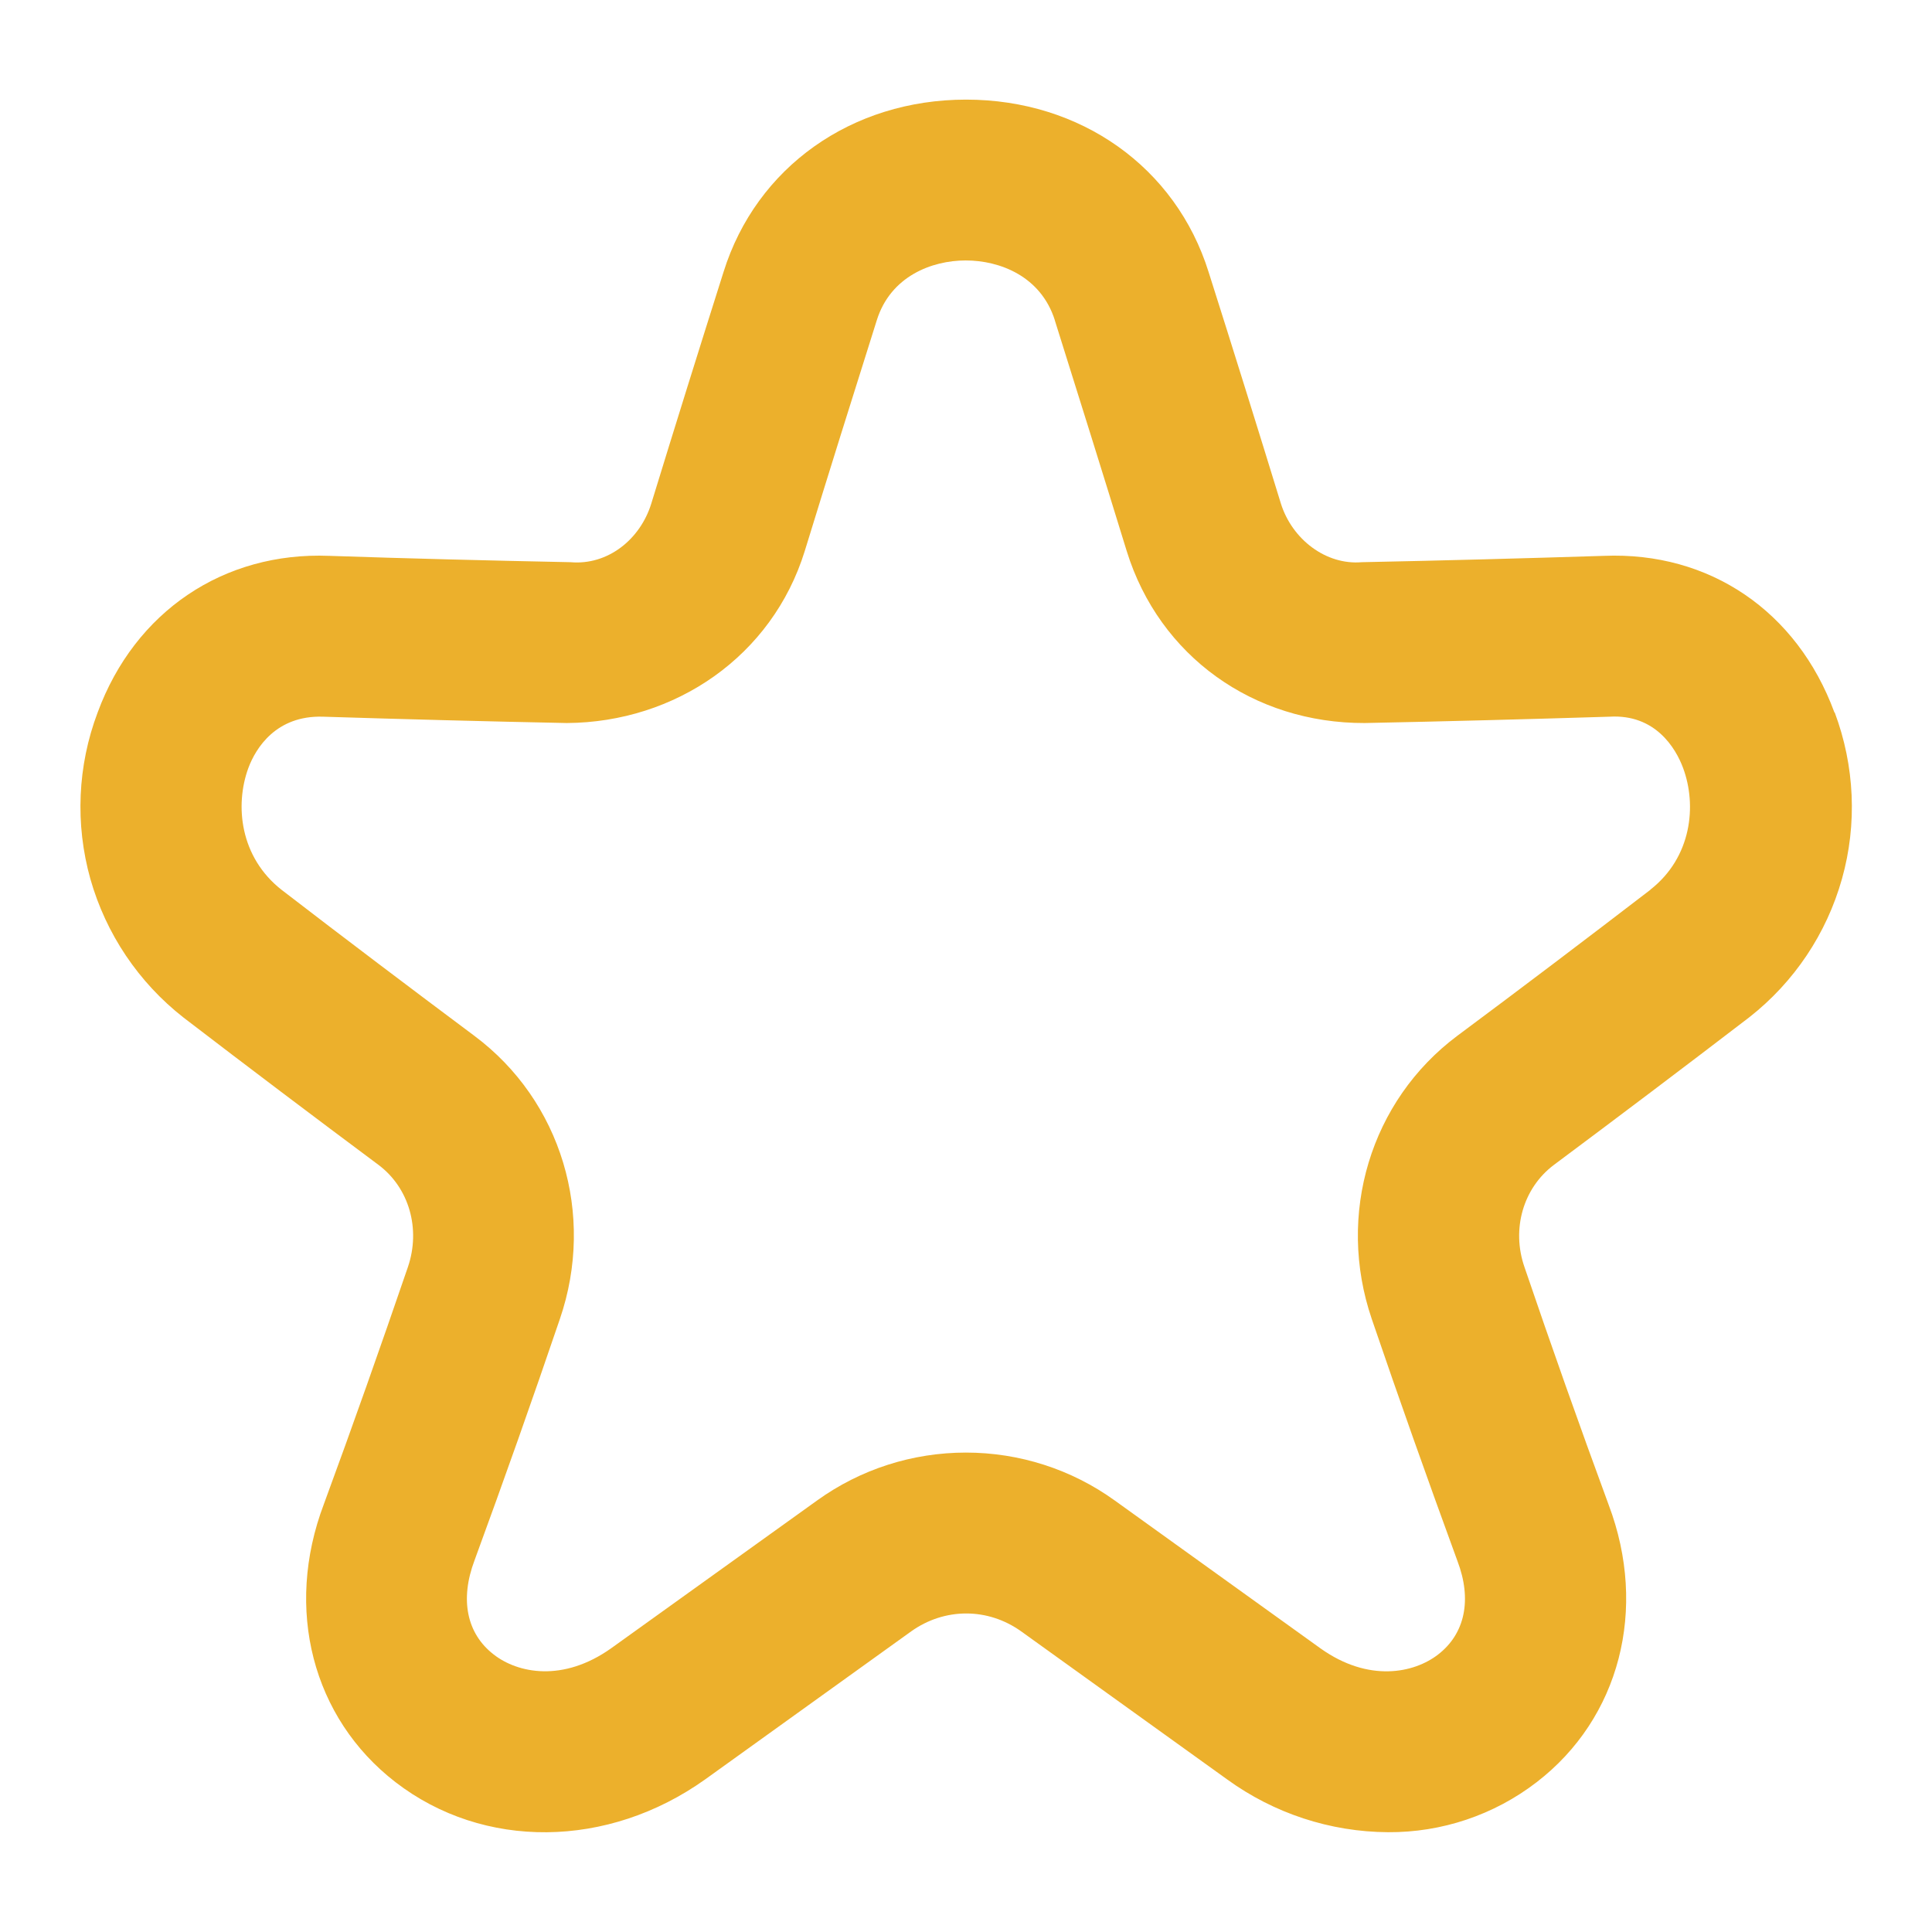 <?xml version="1.0" encoding="UTF-8"?> <svg xmlns="http://www.w3.org/2000/svg" viewBox="0 0 10.667 10.667" fill="none"><g clip-path="url(#clip0_2001_836)"><path d="M10.128 3.933C9.922 3.374 9.438 3.045 8.855 3.069C8.409 3.083 7.964 3.095 7.519 3.104C7.321 3.121 7.134 2.978 7.072 2.78C6.941 2.354 6.808 1.927 6.673 1.502C6.492 0.923 5.966 0.55 5.334 0.55C4.702 0.55 4.176 0.923 3.995 1.501C3.86 1.927 3.727 2.353 3.596 2.78C3.535 2.978 3.356 3.122 3.15 3.104C2.706 3.095 2.262 3.084 1.818 3.069C1.236 3.046 0.745 3.375 0.539 3.934C0.428 4.228 0.414 4.55 0.499 4.853C0.585 5.156 0.765 5.424 1.013 5.618C1.373 5.894 1.732 6.165 2.089 6.431C2.259 6.558 2.324 6.785 2.252 6.996C2.103 7.431 1.949 7.868 1.788 8.305C1.569 8.883 1.725 9.486 2.184 9.84C2.669 10.214 3.356 10.208 3.894 9.824L5.031 9.007C5.215 8.876 5.453 8.875 5.638 9.007L6.776 9.825C7.034 10.012 7.344 10.114 7.663 10.116C7.96 10.118 8.249 10.021 8.484 9.84C8.943 9.487 9.099 8.884 8.882 8.309C8.72 7.869 8.565 7.431 8.417 6.996C8.344 6.786 8.41 6.559 8.579 6.432C8.937 6.165 9.295 5.895 9.659 5.616C9.906 5.422 10.085 5.155 10.17 4.852C10.255 4.55 10.24 4.228 10.13 3.934L10.128 3.933ZM9.113 4.912C8.756 5.186 8.401 5.455 8.046 5.719C7.567 6.077 7.377 6.706 7.574 7.283C7.724 7.723 7.882 8.168 8.047 8.619C8.128 8.832 8.089 9.02 7.94 9.135C7.807 9.238 7.557 9.29 7.292 9.102L6.154 8.284C5.915 8.112 5.628 8.02 5.333 8.02C5.038 8.02 4.751 8.112 4.512 8.284L3.375 9.1C3.108 9.29 2.858 9.238 2.726 9.135C2.577 9.02 2.538 8.832 2.62 8.615C2.784 8.168 2.941 7.724 3.091 7.283C3.289 6.706 3.099 6.077 2.619 5.719C2.263 5.453 1.908 5.185 1.556 4.914C1.324 4.733 1.296 4.446 1.371 4.241C1.412 4.13 1.525 3.949 1.783 3.957C2.232 3.971 2.681 3.983 3.13 3.992C3.729 3.988 4.263 3.623 4.443 3.043C4.574 2.617 4.707 2.192 4.841 1.768C4.917 1.525 5.145 1.438 5.332 1.438C5.52 1.438 5.747 1.525 5.824 1.768V1.769C5.957 2.192 6.09 2.617 6.221 3.043C6.401 3.623 6.921 3.994 7.535 3.992C7.983 3.983 8.433 3.971 8.887 3.957C9.139 3.942 9.252 4.13 9.293 4.241C9.369 4.446 9.341 4.733 9.112 4.912H9.113Z" fill="#ECB02C"></path></g><defs><clipPath id="clip0_2001_836"><rect width="2.646" height="2.646" fill="white" transform="scale(4.031)"></rect></clipPath></defs></svg> 